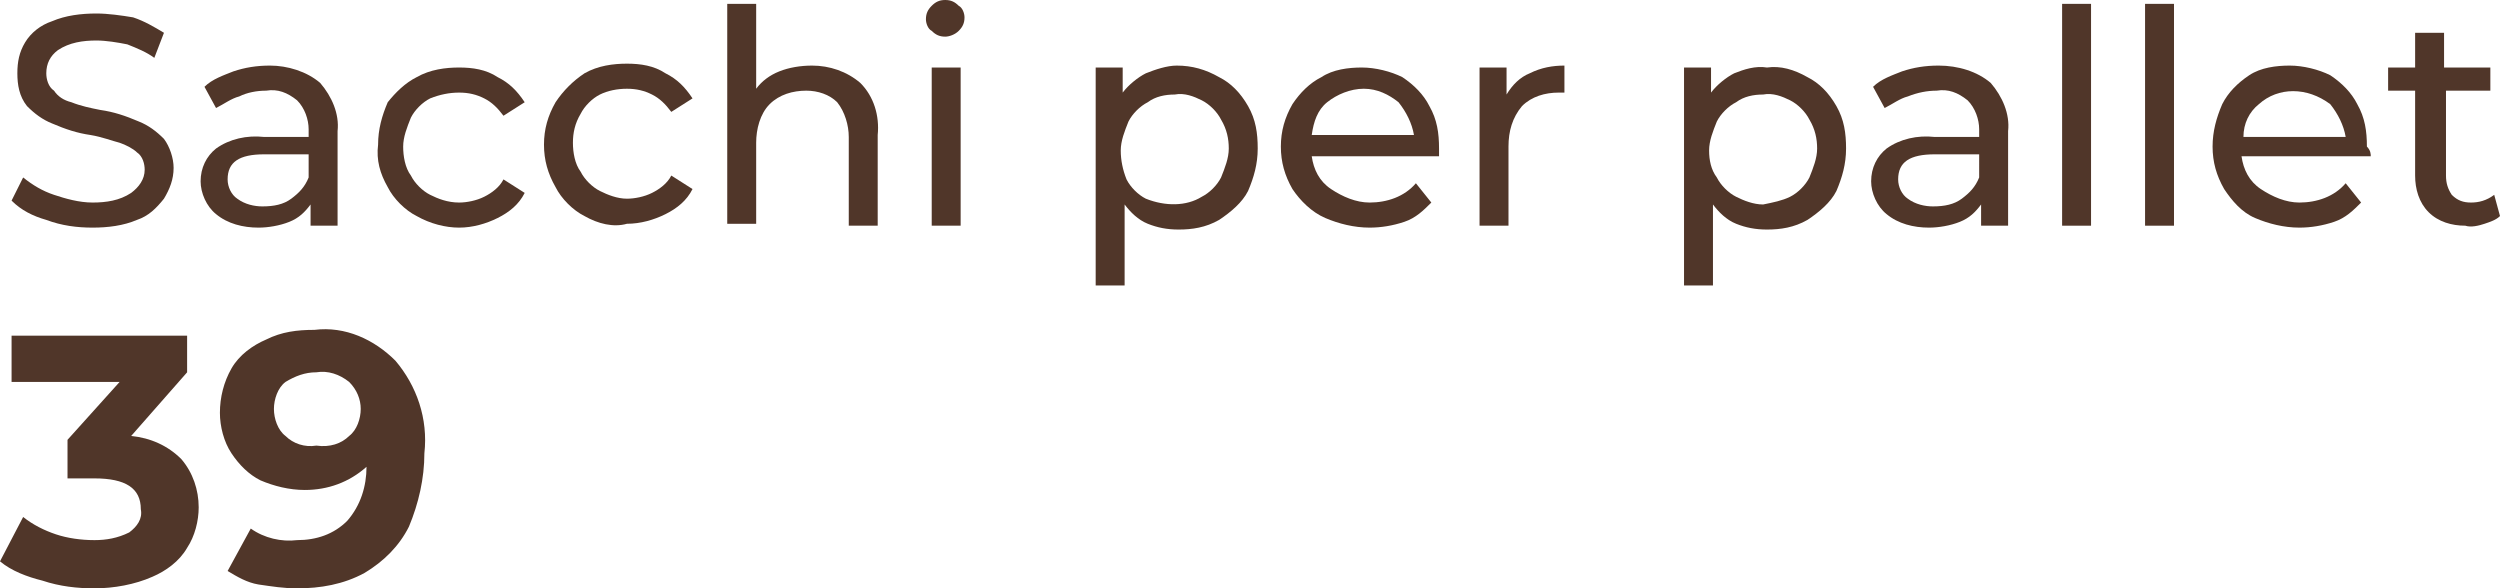 <?xml version="1.0" encoding="UTF-8"?> <svg xmlns="http://www.w3.org/2000/svg" xmlns:xlink="http://www.w3.org/1999/xlink" version="1.1" id="Livello_1" x="0px" y="0px" viewBox="0 0 129.6 30.5" style="enable-background:new 0 0 129.6 30.5;" xml:space="preserve"> <style type="text/css"> .st0{fill:#503629;} </style> <g id="Livello_2_1_"> <g id="Livello_1-2"> <path class="st0" d="M2.4,11.4c-0.7-0.2-1.3-0.5-1.8-1l0.6-1.2c0.5,0.4,1,0.7,1.6,0.9c0.6,0.2,1.3,0.4,2,0.4c0.7,0,1.4-0.1,2-0.5 c0.4-0.3,0.7-0.7,0.7-1.2c0-0.3-0.1-0.7-0.4-0.9C6.9,7.7,6.5,7.5,6.2,7.4C5.8,7.3,5.3,7.1,4.7,7C4,6.9,3.4,6.7,2.7,6.4 C2.2,6.2,1.8,5.9,1.4,5.5C1,5,0.9,4.4,0.9,3.8c0-0.6,0.1-1.1,0.4-1.6c0.3-0.5,0.8-0.9,1.4-1.1c0.7-0.3,1.5-0.4,2.3-0.4 c0.6,0,1.3,0.1,1.9,0.2C7.5,1.1,8,1.4,8.5,1.7L8,3C7.6,2.7,7.1,2.5,6.6,2.3C6.1,2.2,5.5,2.1,5,2.1C4.3,2.1,3.6,2.2,3,2.6 C2.6,2.9,2.4,3.3,2.4,3.8c0,0.3,0.1,0.7,0.4,0.9C3,5,3.3,5.2,3.7,5.3c0.5,0.2,1,0.3,1.5,0.4c0.7,0.1,1.3,0.3,2,0.6 c0.5,0.2,0.9,0.5,1.3,0.9C8.8,7.6,9,8.2,9,8.7c0,0.6-0.2,1.1-0.5,1.6c-0.4,0.5-0.8,0.9-1.4,1.1c-0.7,0.3-1.5,0.4-2.3,0.4 C4,11.8,3.2,11.7,2.4,11.4"></path> <path class="st0" d="M16.6,4.3c0.6,0.7,1,1.6,0.9,2.5v4.9h-1.4v-1.1c-0.3,0.4-0.6,0.7-1.1,0.9c-0.5,0.2-1.1,0.3-1.6,0.3 c-0.8,0-1.6-0.2-2.2-0.7c-0.5-0.4-0.8-1.1-0.8-1.7c0-0.7,0.3-1.3,0.8-1.7c0.7-0.5,1.6-0.7,2.5-0.6H16V6.7c0-0.5-0.2-1.1-0.6-1.5 c-0.5-0.4-1-0.6-1.6-0.5c-0.5,0-1,0.1-1.4,0.3c-0.4,0.1-0.8,0.4-1.2,0.6l-0.6-1.1c0.4-0.4,1-0.6,1.5-0.8c0.6-0.2,1.2-0.3,1.9-0.3 C14.9,3.4,15.9,3.7,16.6,4.3 M15.1,10.3c0.4-0.3,0.7-0.6,0.9-1.1V8h-2.3c-1.3,0-1.9,0.4-1.9,1.3c0,0.4,0.2,0.8,0.5,1 c0.4,0.3,0.9,0.4,1.3,0.4C14.2,10.7,14.7,10.6,15.1,10.3"></path> <path class="st0" d="M21.6,11.2c-0.6-0.3-1.2-0.9-1.5-1.5c-0.4-0.7-0.6-1.4-0.5-2.2c0-0.8,0.2-1.5,0.5-2.2C20.5,4.8,21,4.3,21.6,4 c0.7-0.4,1.5-0.5,2.2-0.5c0.7,0,1.4,0.1,2,0.5c0.6,0.3,1,0.7,1.4,1.3l-1.1,0.7c-0.3-0.4-0.6-0.7-1-0.9c-0.4-0.2-0.8-0.3-1.3-0.3 c-0.5,0-1,0.1-1.5,0.3c-0.4,0.2-0.8,0.6-1,1c-0.2,0.5-0.4,1-0.4,1.5c0,0.5,0.1,1.1,0.4,1.5c0.2,0.4,0.6,0.8,1,1 c0.4,0.2,0.9,0.4,1.5,0.4c0.4,0,0.9-0.1,1.3-0.3c0.4-0.2,0.8-0.5,1-0.9l1.1,0.7c-0.3,0.6-0.8,1-1.4,1.3c-0.6,0.3-1.3,0.5-2,0.5 C23.1,11.8,22.3,11.6,21.6,11.2"></path> <path class="st0" d="M30.3,11.2c-0.6-0.3-1.2-0.9-1.5-1.5c-0.4-0.7-0.6-1.4-0.6-2.2c0-0.8,0.2-1.5,0.6-2.2 c0.4-0.6,0.9-1.1,1.5-1.5c0.7-0.4,1.5-0.5,2.2-0.5c0.7,0,1.4,0.1,2,0.5c0.6,0.3,1,0.7,1.4,1.3l-1.1,0.7c-0.3-0.4-0.6-0.7-1-0.9 c-0.4-0.2-0.8-0.3-1.3-0.3c-0.5,0-1,0.1-1.4,0.3c-0.4,0.2-0.8,0.6-1,1c-0.3,0.5-0.4,1-0.4,1.5c0,0.5,0.1,1.1,0.4,1.5 c0.2,0.4,0.6,0.8,1,1c0.4,0.2,0.9,0.4,1.4,0.4c0.4,0,0.9-0.1,1.3-0.3c0.4-0.2,0.8-0.5,1-0.9l1.1,0.7c-0.3,0.6-0.8,1-1.4,1.3 c-0.6,0.3-1.3,0.5-2,0.5C31.8,11.8,31,11.6,30.3,11.2"></path> <path class="st0" d="M44.6,4.3c0.7,0.7,1,1.7,0.9,2.7v4.7H44V7.1c0-0.6-0.2-1.3-0.6-1.8c-0.4-0.4-1-0.6-1.6-0.6 c-0.7,0-1.4,0.2-1.9,0.7c-0.5,0.5-0.7,1.3-0.7,2v4.2h-1.5V0.2h1.5v4.4c0.3-0.4,0.7-0.7,1.2-0.9c0.5-0.2,1.1-0.3,1.7-0.3 C43,3.4,43.9,3.7,44.6,4.3"></path> <path class="st0" d="M48.3,1.6C48.1,1.5,48,1.2,48,1c0-0.3,0.1-0.5,0.3-0.7C48.5,0.1,48.7,0,49,0c0.3,0,0.5,0.1,0.7,0.3 C49.9,0.4,50,0.7,50,0.9c0,0.3-0.1,0.5-0.3,0.7c-0.2,0.2-0.5,0.3-0.7,0.3C48.7,1.9,48.5,1.8,48.3,1.6 M48.3,3.5h1.5v8.2h-1.5 L48.3,3.5z"></path> <path class="st0" d="M63.2,4c0.6,0.3,1.1,0.8,1.5,1.5c0.4,0.7,0.5,1.4,0.5,2.2c0,0.8-0.2,1.5-0.5,2.2c-0.3,0.6-0.9,1.1-1.5,1.5 c-0.7,0.4-1.4,0.5-2.1,0.5c-0.6,0-1.1-0.1-1.6-0.3c-0.5-0.2-0.9-0.6-1.2-1v4.2h-1.5V3.5h1.4v1.3c0.3-0.4,0.8-0.8,1.2-1 c0.5-0.2,1.1-0.4,1.6-0.4C61.8,3.4,62.5,3.6,63.2,4 M62.3,10.2c0.4-0.2,0.8-0.6,1-1c0.2-0.5,0.4-1,0.4-1.5c0-0.5-0.1-1-0.4-1.5 c-0.2-0.4-0.6-0.8-1-1c-0.4-0.2-0.9-0.4-1.4-0.3c-0.5,0-1,0.1-1.4,0.4c-0.4,0.2-0.8,0.6-1,1c-0.2,0.5-0.4,1-0.4,1.5 c0,0.5,0.1,1,0.3,1.5c0.2,0.4,0.6,0.8,1,1C60.4,10.7,61.5,10.7,62.3,10.2"></path> <path class="st0" d="M74.6,8.1H68c0.1,0.7,0.4,1.3,1,1.7c0.6,0.4,1.3,0.7,2,0.7c0.9,0,1.8-0.3,2.4-1l0.8,1c-0.4,0.4-0.8,0.8-1.4,1 c-0.6,0.2-1.2,0.3-1.8,0.3c-0.8,0-1.6-0.2-2.3-0.5C68,11,67.4,10.4,67,9.8c-0.4-0.7-0.6-1.4-0.6-2.2c0-0.8,0.2-1.5,0.6-2.2 c0.4-0.6,0.9-1.1,1.5-1.4c0.6-0.4,1.4-0.5,2.1-0.5c0.7,0,1.5,0.2,2.1,0.5c0.6,0.4,1.1,0.9,1.4,1.5c0.4,0.7,0.5,1.4,0.5,2.2 C74.6,7.8,74.6,8,74.6,8.1 M68.8,5.3c-0.5,0.4-0.7,1-0.8,1.7h5.3c-0.1-0.6-0.4-1.2-0.8-1.7c-0.5-0.4-1.1-0.7-1.8-0.7 C70,4.6,69.3,4.9,68.8,5.3"></path> <path class="st0" d="M79.3,3.8c0.6-0.3,1.2-0.4,1.8-0.4v1.4h-0.3c-0.7,0-1.4,0.2-1.9,0.7c-0.5,0.6-0.7,1.3-0.7,2.1v4.1h-1.5V3.5 h1.4v1.4C78.4,4.4,78.8,4,79.3,3.8"></path> <path class="st0" d="M93.7,4c0.6,0.3,1.1,0.8,1.5,1.5c0.4,0.7,0.5,1.4,0.5,2.2c0,0.8-0.2,1.5-0.5,2.2c-0.3,0.6-0.9,1.1-1.5,1.5 c-0.7,0.4-1.4,0.5-2.1,0.5c-0.6,0-1.1-0.1-1.6-0.3c-0.5-0.2-0.9-0.6-1.2-1v4.2h-1.5V3.5h1.4v1.3c0.3-0.4,0.8-0.8,1.2-1 c0.5-0.2,1.1-0.4,1.7-0.3C92.3,3.4,93,3.6,93.7,4 M92.8,10.2c0.4-0.2,0.8-0.6,1-1c0.2-0.5,0.4-1,0.4-1.5c0-0.5-0.1-1-0.4-1.5 c-0.2-0.4-0.6-0.8-1-1c-0.4-0.2-0.9-0.4-1.4-0.3c-0.5,0-1,0.1-1.4,0.4c-0.4,0.2-0.8,0.6-1,1c-0.2,0.5-0.4,1-0.4,1.5 c0,0.5,0.1,1,0.4,1.4c0.2,0.4,0.6,0.8,1,1c0.4,0.2,0.9,0.4,1.4,0.4C91.9,10.5,92.4,10.4,92.8,10.2"></path> <path class="st0" d="M103.2,4.3c0.6,0.7,1,1.6,0.9,2.5v4.9h-1.4v-1.1c-0.3,0.4-0.6,0.7-1.1,0.9c-0.5,0.2-1.1,0.3-1.6,0.3 c-0.8,0-1.6-0.2-2.2-0.7c-0.5-0.4-0.8-1.1-0.8-1.7c0-0.7,0.3-1.3,0.8-1.7c0.7-0.5,1.6-0.7,2.5-0.6h2.3V6.7c0-0.5-0.2-1.1-0.6-1.5 c-0.5-0.4-1-0.6-1.6-0.5c-0.5,0-1,0.1-1.5,0.3c-0.4,0.1-0.8,0.4-1.2,0.6l-0.6-1.1c0.4-0.4,1-0.6,1.5-0.8c0.6-0.2,1.2-0.3,1.9-0.3 C101.5,3.4,102.5,3.7,103.2,4.3 M101.7,10.3c0.4-0.3,0.7-0.6,0.9-1.1V8h-2.3c-1.3,0-1.9,0.4-1.9,1.3c0,0.4,0.2,0.8,0.5,1 c0.4,0.3,0.9,0.4,1.3,0.4C100.8,10.7,101.3,10.6,101.7,10.3"></path> <rect x="106.9" y="0.2" class="st0" width="1.5" height="11.5"></rect> <rect x="111.2" y="0.2" class="st0" width="1.5" height="11.5"></rect> <path class="st0" d="M122.9,8.1h-6.7c0.1,0.7,0.4,1.3,1,1.7c0.6,0.4,1.3,0.7,2,0.7c0.9,0,1.8-0.3,2.4-1l0.8,1 c-0.4,0.4-0.8,0.8-1.4,1c-0.6,0.2-1.2,0.3-1.8,0.3c-0.8,0-1.6-0.2-2.3-0.5c-0.7-0.3-1.2-0.9-1.6-1.5c-0.4-0.7-0.6-1.4-0.6-2.2 c0-0.8,0.2-1.5,0.5-2.2c0.3-0.6,0.8-1.1,1.4-1.5c0.6-0.4,1.4-0.5,2.1-0.5c0.7,0,1.5,0.2,2.1,0.5c0.6,0.4,1.1,0.9,1.4,1.5 c0.4,0.7,0.5,1.4,0.5,2.2C122.9,7.8,122.9,8,122.9,8.1 M117.1,5.4c-0.5,0.4-0.8,1-0.8,1.7h5.3c-0.1-0.6-0.4-1.2-0.8-1.7 C119.6,4.5,118.1,4.5,117.1,5.4"></path> <path class="st0" d="M129.6,11.2c-0.2,0.2-0.5,0.3-0.8,0.4c-0.3,0.1-0.7,0.2-1,0.1c-0.7,0-1.4-0.2-1.9-0.7 c-0.5-0.5-0.7-1.2-0.7-1.9V4.7h-1.4V3.5h1.4V1.7h1.5v1.8h2.4v1.2h-2.3v4.4c0,0.4,0.1,0.7,0.3,1c0.3,0.3,0.6,0.4,1,0.4 c0.4,0,0.8-0.1,1.2-0.4L129.6,11.2z"></path> <path class="st0" d="M9.4,23.8c0.6,0.7,0.9,1.6,0.9,2.5c0,0.7-0.2,1.5-0.6,2.1c-0.4,0.7-1.1,1.2-1.8,1.5c-0.9,0.4-2,0.6-3,0.6 c-0.9,0-1.8-0.1-2.7-0.4c-0.8-0.2-1.6-0.5-2.2-1l1.2-2.3c0.5,0.4,1.1,0.7,1.7,0.9c0.6,0.2,1.3,0.3,2,0.3c0.6,0,1.2-0.1,1.8-0.4 c0.4-0.3,0.7-0.7,0.6-1.2c0-1.1-0.8-1.6-2.4-1.6H3.5v-2l2.7-3H0.6v-2.4h9.1v1.9l-2.9,3.3C7.8,22.7,8.7,23.1,9.4,23.8"></path> <path class="st0" d="M20.5,18.7c1.1,1.3,1.7,3,1.5,4.8c0,1.3-0.3,2.6-0.8,3.8c-0.5,1-1.3,1.8-2.3,2.4c-1.1,0.6-2.3,0.8-3.5,0.8 c-0.7,0-1.3-0.1-2-0.2c-0.6-0.1-1.1-0.4-1.6-0.7l1.2-2.2c0.7,0.5,1.6,0.7,2.4,0.6c1,0,1.9-0.3,2.6-1c0.7-0.8,1-1.8,1-2.8 c-0.9,0.8-2,1.2-3.2,1.2c-0.8,0-1.6-0.2-2.3-0.5c-0.6-0.3-1.1-0.8-1.5-1.4c-0.4-0.6-0.6-1.4-0.6-2.1c0-0.8,0.2-1.6,0.6-2.3 c0.4-0.7,1.1-1.2,1.8-1.5c0.8-0.4,1.6-0.5,2.5-0.5C17.9,16.9,19.4,17.6,20.5,18.7 M18.1,22.6c0.4-0.3,0.6-0.9,0.6-1.4 c0-0.5-0.2-1-0.6-1.4c-0.5-0.4-1.1-0.6-1.7-0.5c-0.6,0-1.1,0.2-1.6,0.5c-0.4,0.3-0.6,0.9-0.6,1.4c0,0.5,0.2,1.1,0.6,1.4 c0.4,0.4,1,0.6,1.6,0.5C17.1,23.2,17.7,23,18.1,22.6"></path> </g> </g> </svg> 